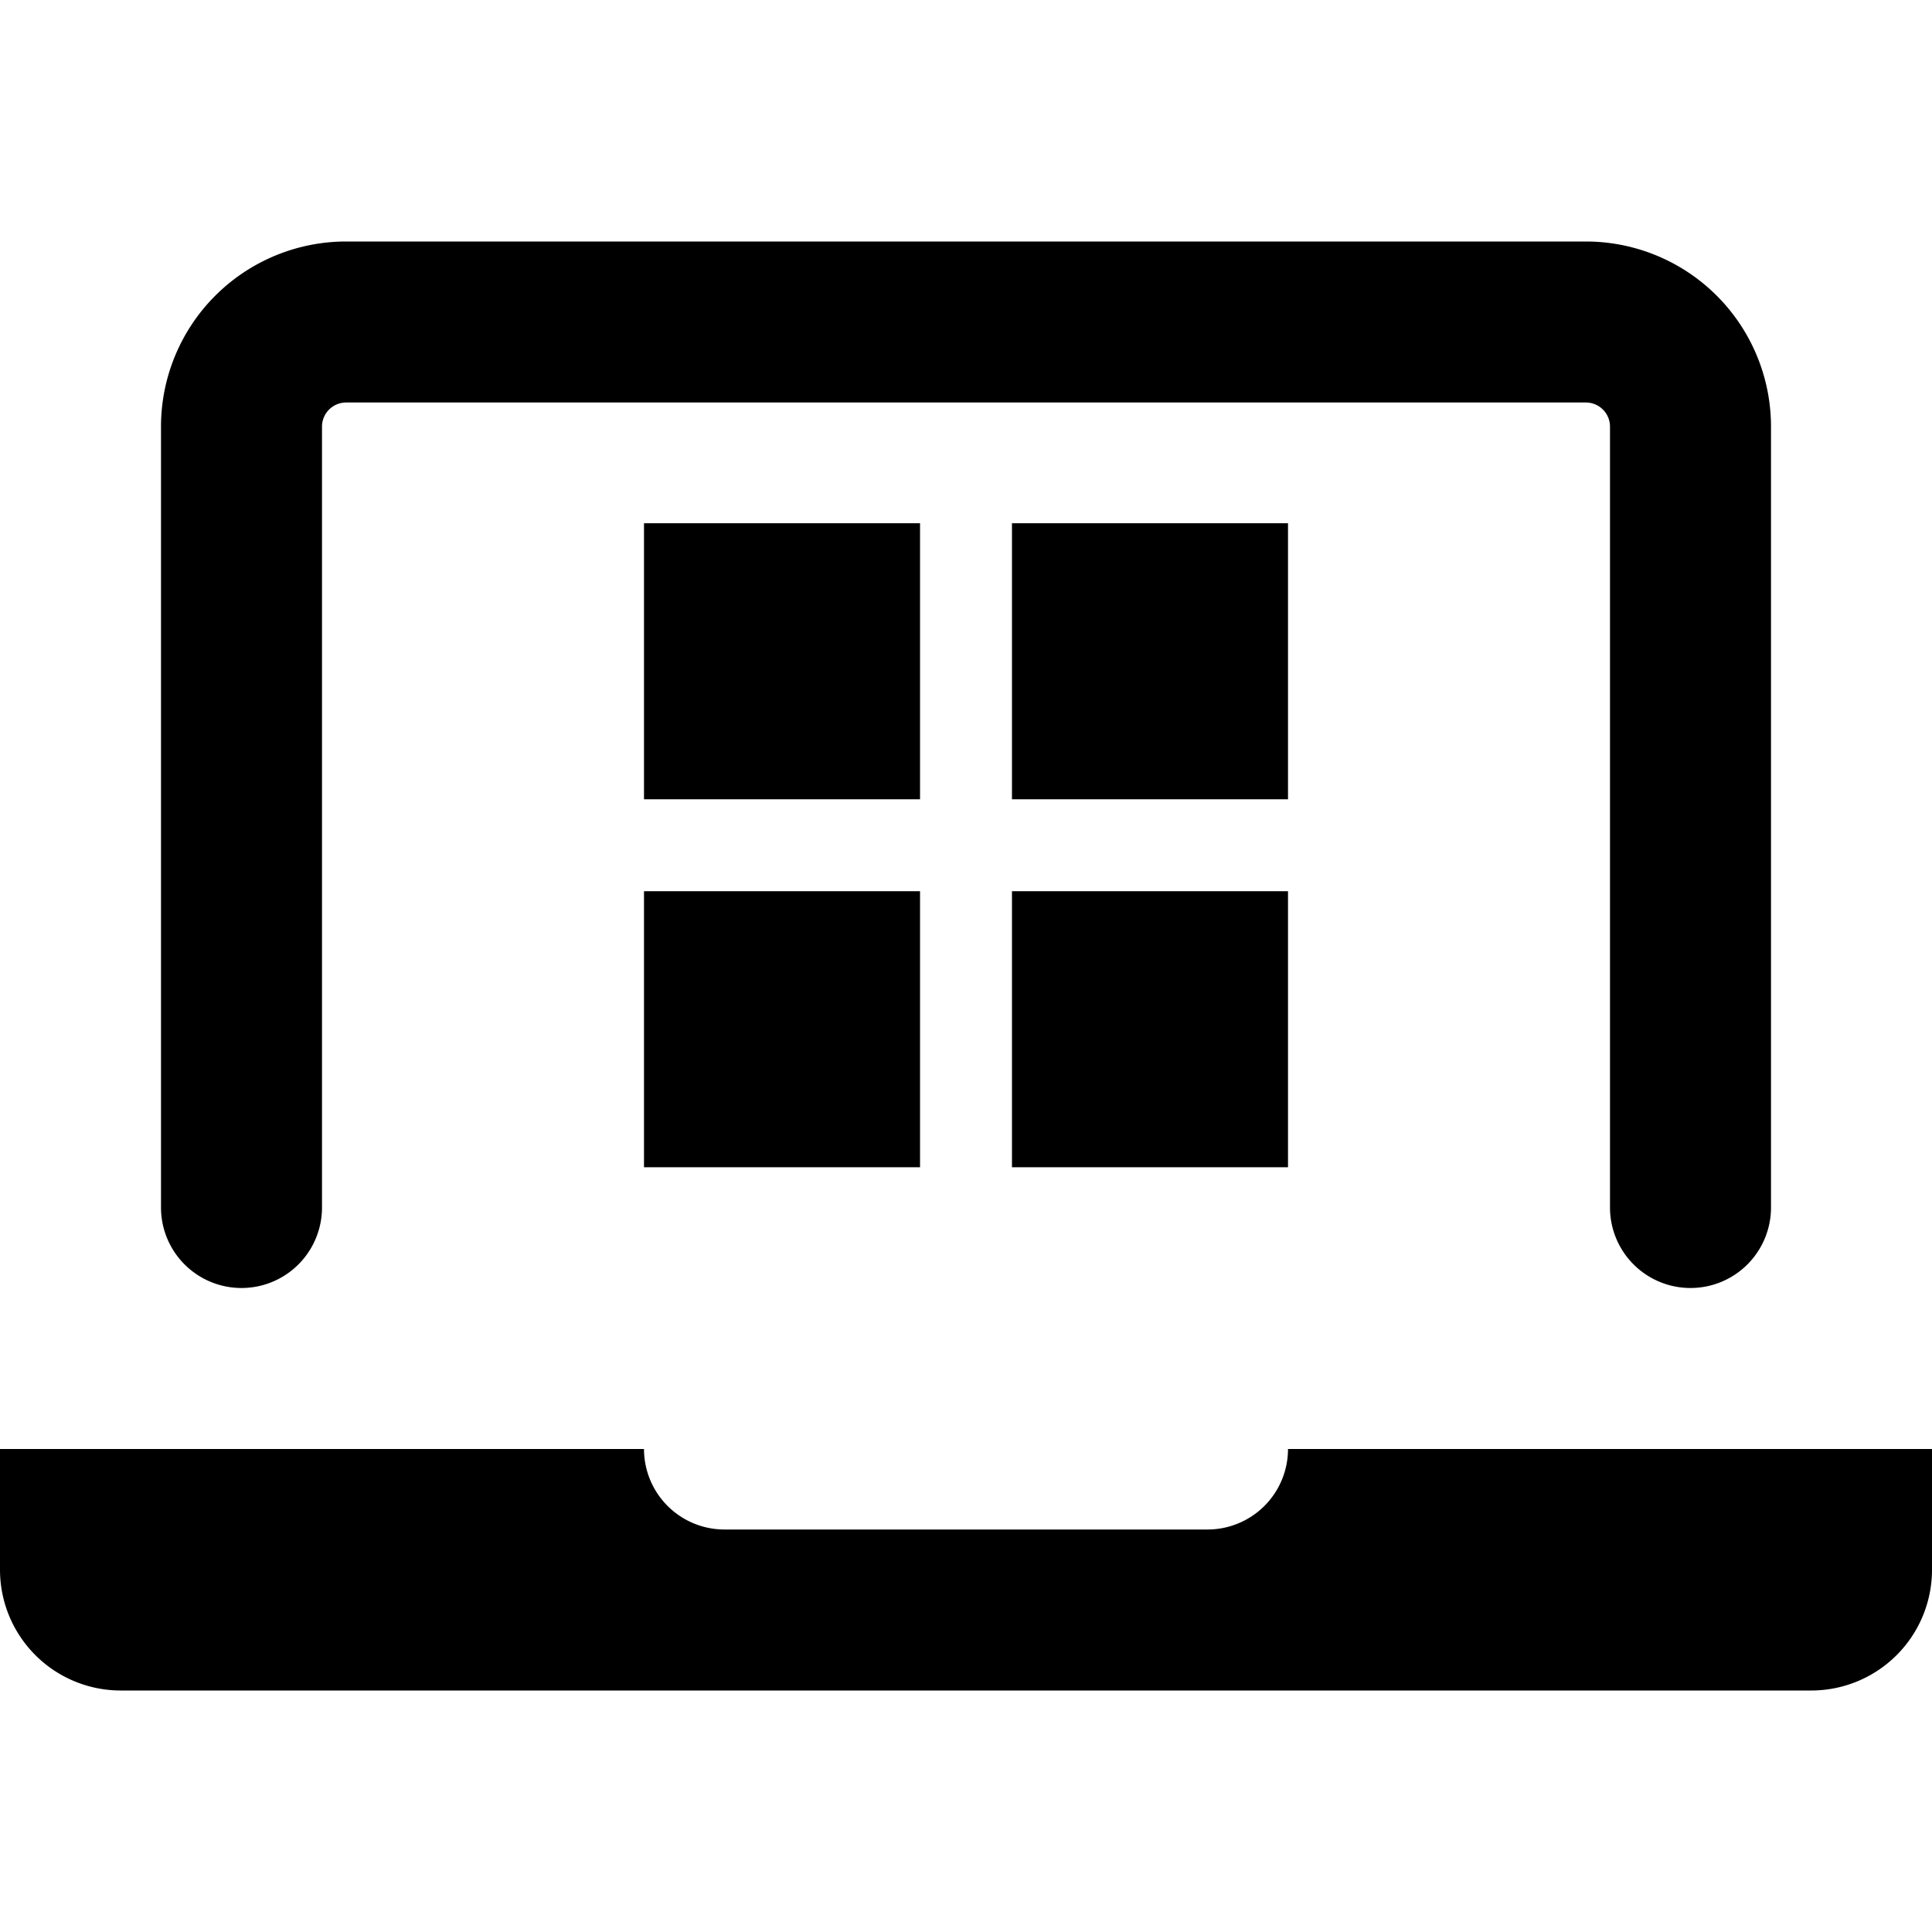 <svg xmlns="http://www.w3.org/2000/svg" fill="none" viewBox="0 0 24 24" class="acv-icon"><path fill="currentColor" d="M2 15V5.3A2.3 2.3 0 0 1 4.3 3h15.4A2.3 2.3 0 0 1 22 5.3V15a1 1 0 1 1-2 0V5.3a.3.3 0 0 0-.3-.3H4.3a.3.3 0 0 0-.3.3V15a1 1 0 1 1-2 0ZM0 18v1.5A1.5 1.5 0 0 0 1.5 21h21a1.5 1.5 0 0 0 1.5-1.5V18h-8a1 1 0 0 1-1 1H9a1 1 0 0 1-1-1H0Z"/><path fill="currentColor" d="M11.429 6.5H8v3.429h3.429V6.5ZM11.429 11.071H8V14.5h3.429v-3.429ZM16 6.5h-3.429v3.429H16V6.5ZM16 11.071h-3.429V14.5H16v-3.429Z"/></svg>